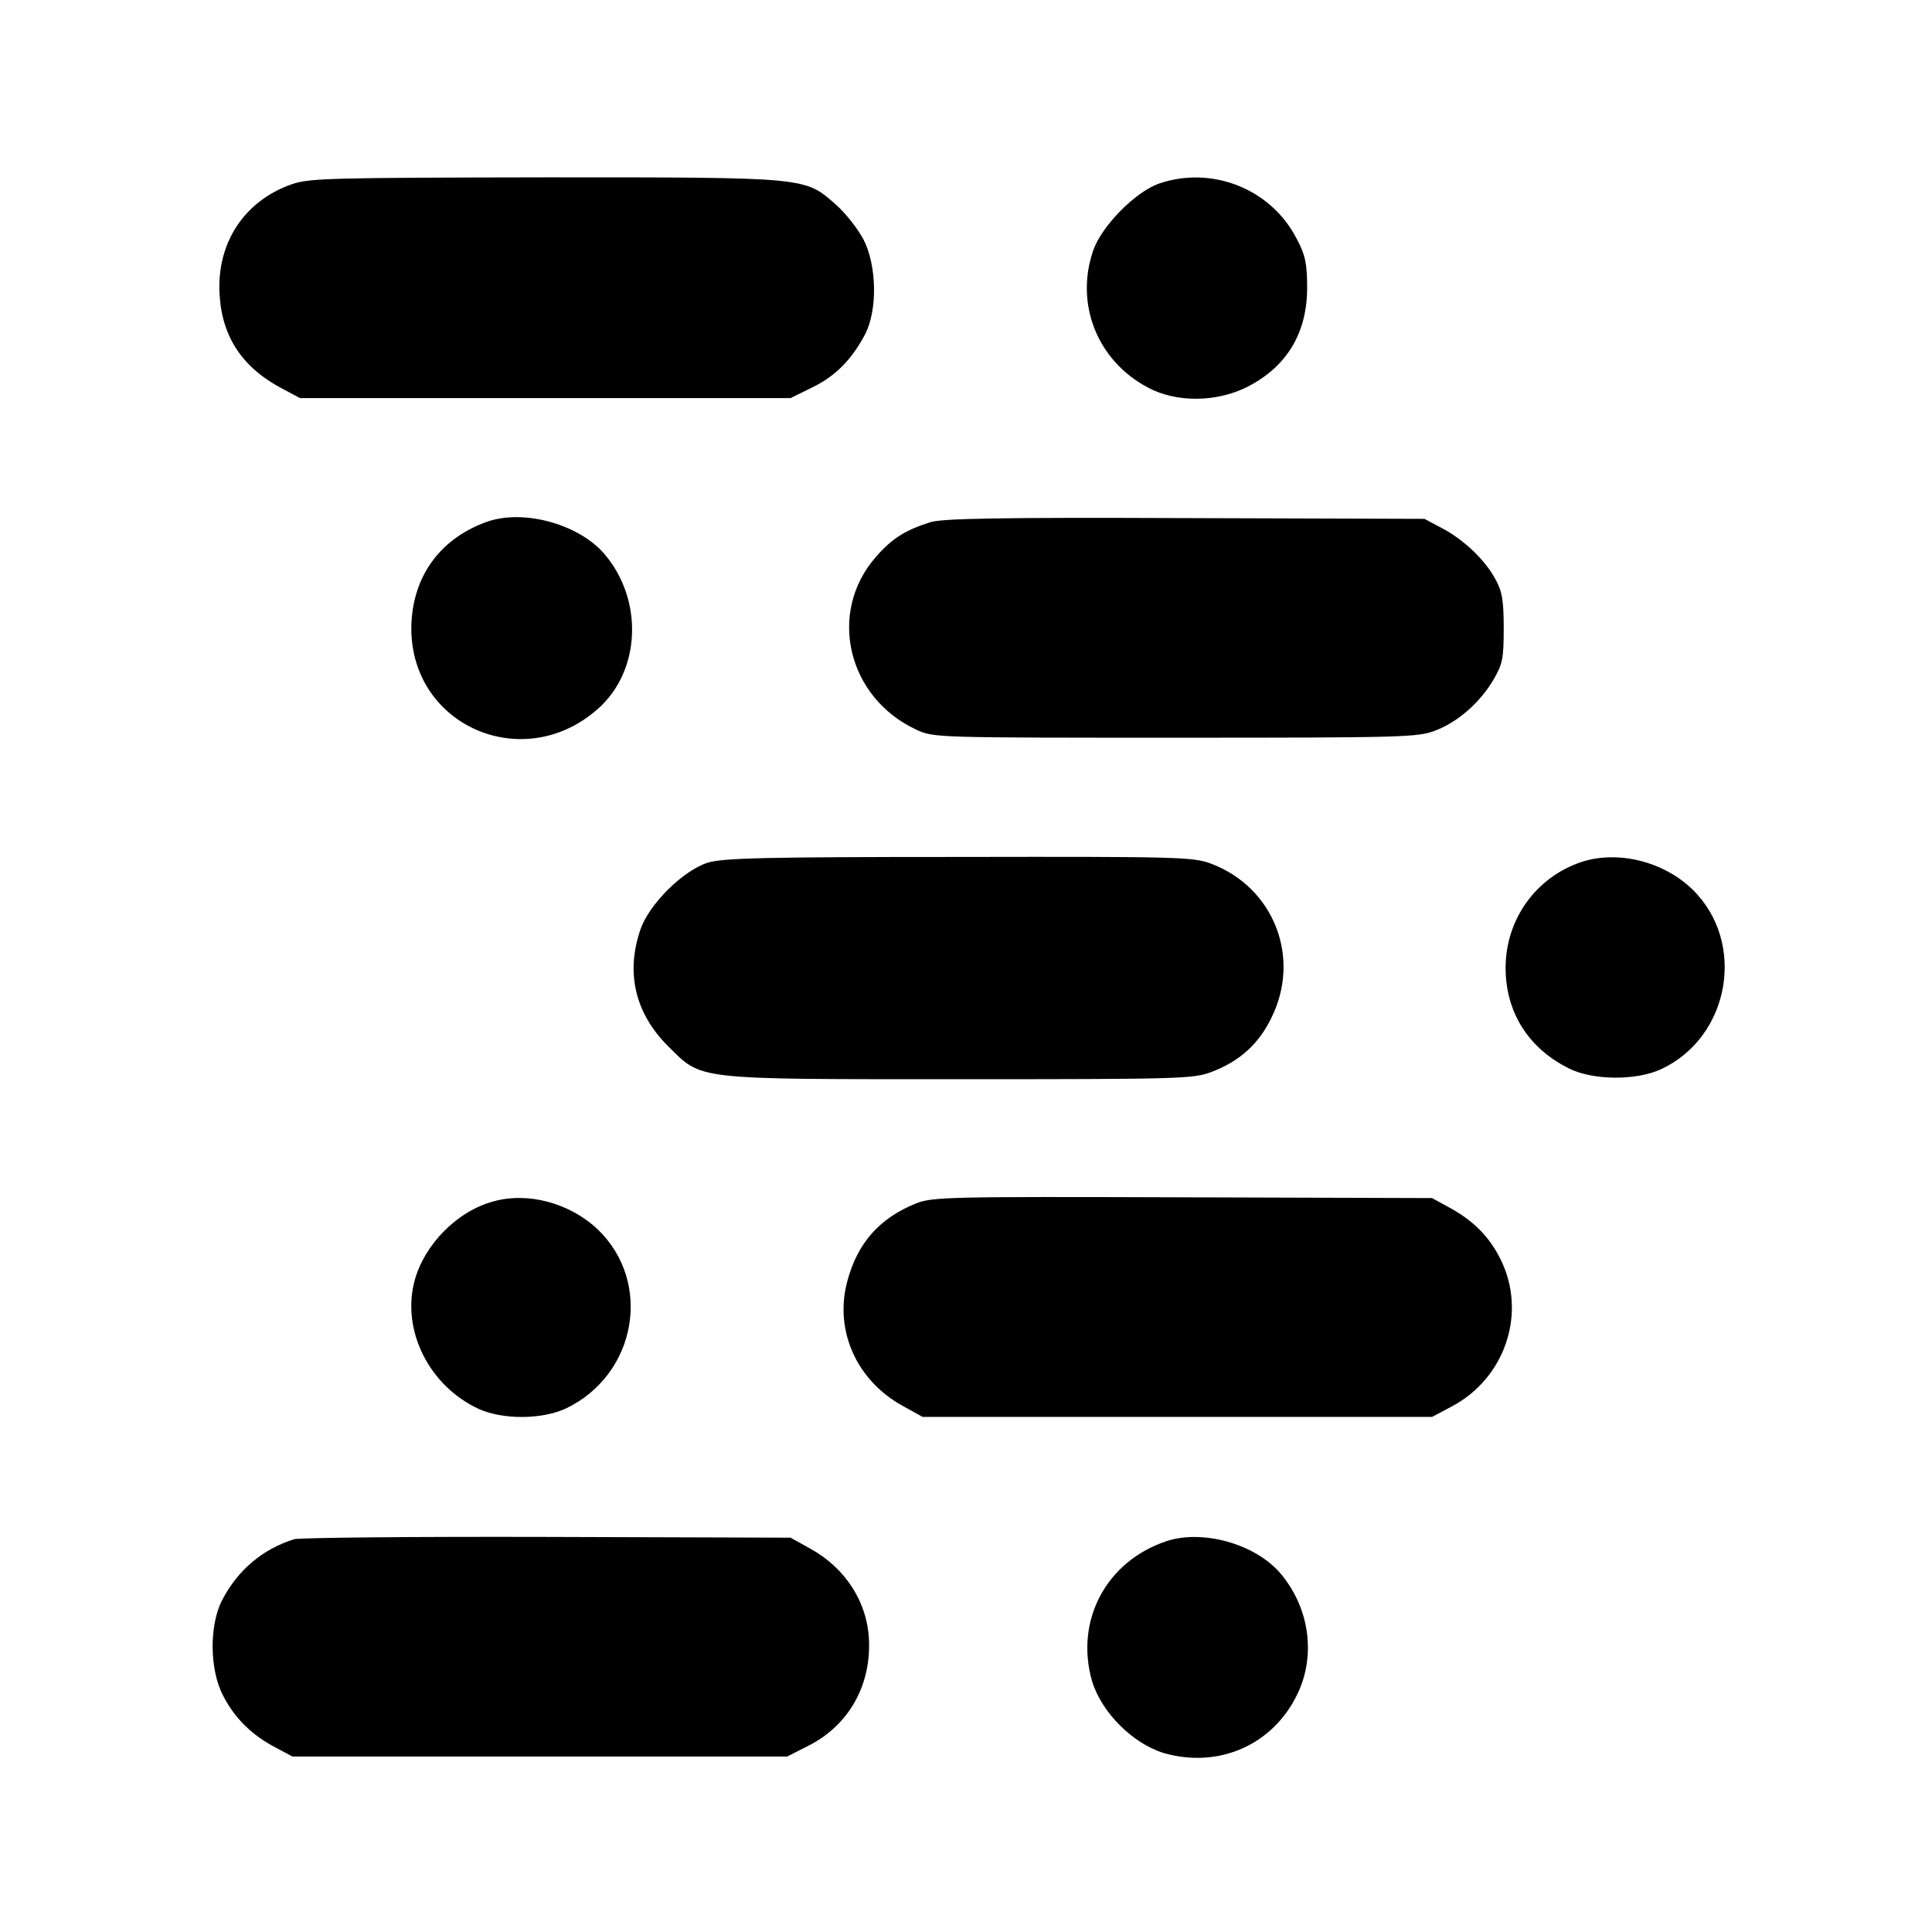 <?xml version="1.0" standalone="no"?>
<!DOCTYPE svg PUBLIC "-//W3C//DTD SVG 20010904//EN"
 "http://www.w3.org/TR/2001/REC-SVG-20010904/DTD/svg10.dtd">
<svg version="1.0" xmlns="http://www.w3.org/2000/svg"
 width="512pt" height="512pt" viewBox="0 0 512 512"
 preserveAspectRatio="xMidYMid meet">
<g transform="translate(0,512) scale(0.1,-0.1)"
fill="#000000" stroke="none">
<path d="M774 4632 c-127 -44 -201 -157 -192 -294 7 -113 62 -194 168 -249
l45 -24 650 0 650 0 57 28 c62 30 105 74 140 140 34 64 32 184 -4 253 -15 28
-47 69 -72 91 -84 74 -71 73 -770 73 -568 -1 -625 -2 -672 -18z"/>
<path d="M3070 4633 c-63 -23 -151 -113 -173 -177 -49 -143 12 -294 147 -364
74 -39 178 -38 258 1 107 53 163 144 162 267 0 61 -5 85 -27 126 -68 134 -226
196 -367 147z"/>
<path d="M1287 3736 c-125 -46 -196 -149 -197 -281 0 -259 297 -388 494 -214
115 101 122 291 16 413 -70 79 -217 118 -313 82z"/>
<path d="M2465 3736 c-66 -21 -101 -43 -143 -91 -130 -147 -77 -374 107 -459
45 -21 53 -21 686 -21 604 0 643 1 689 19 60 23 118 74 154 135 24 41 27 56
27 136 0 73 -4 98 -22 130 -27 51 -85 106 -143 136 l-45 24 -635 2 c-494 2
-644 -1 -675 -11z"/>
<path d="M1876 2834 c-66 -21 -156 -110 -179 -178 -39 -114 -14 -221 73 -308
92 -91 63 -88 777 -88 577 0 616 1 663 19 74 28 125 73 159 143 80 160 7 346
-159 409 -47 18 -85 19 -668 18 -520 0 -625 -3 -666 -15z"/>
<path d="M4192 2836 c-121 -40 -202 -152 -202 -281 0 -118 61 -214 169 -267
63 -31 176 -32 242 -2 184 85 228 337 84 477 -76 74 -197 104 -293 73z"/>
<path d="M1307 1936 c-96 -26 -182 -114 -208 -209 -36 -132 38 -280 170 -341
65 -29 169 -28 232 2 186 90 229 334 83 474 -74 70 -185 100 -277 74z"/>
<path d="M2428 1931 c-97 -39 -156 -105 -183 -208 -34 -129 25 -261 146 -328
l54 -30 675 0 675 0 51 27 c143 75 201 248 131 390 -30 61 -74 105 -140 140
l-42 23 -660 2 c-620 2 -663 1 -707 -16z"/>
<path d="M780 1041 c-84 -26 -150 -82 -191 -161 -35 -67 -34 -186 3 -255 31
-60 77 -104 138 -136 l45 -24 656 0 655 0 59 30 c103 53 162 156 158 275 -3
102 -61 193 -154 245 l-54 30 -645 2 c-355 1 -656 -2 -670 -6z"/>
<path d="M3092 1036 c-160 -53 -244 -210 -198 -371 25 -83 108 -166 191 -191
144 -41 287 21 352 154 52 105 33 234 -46 325 -67 76 -204 114 -299 83z"/>
</g>
</svg>
